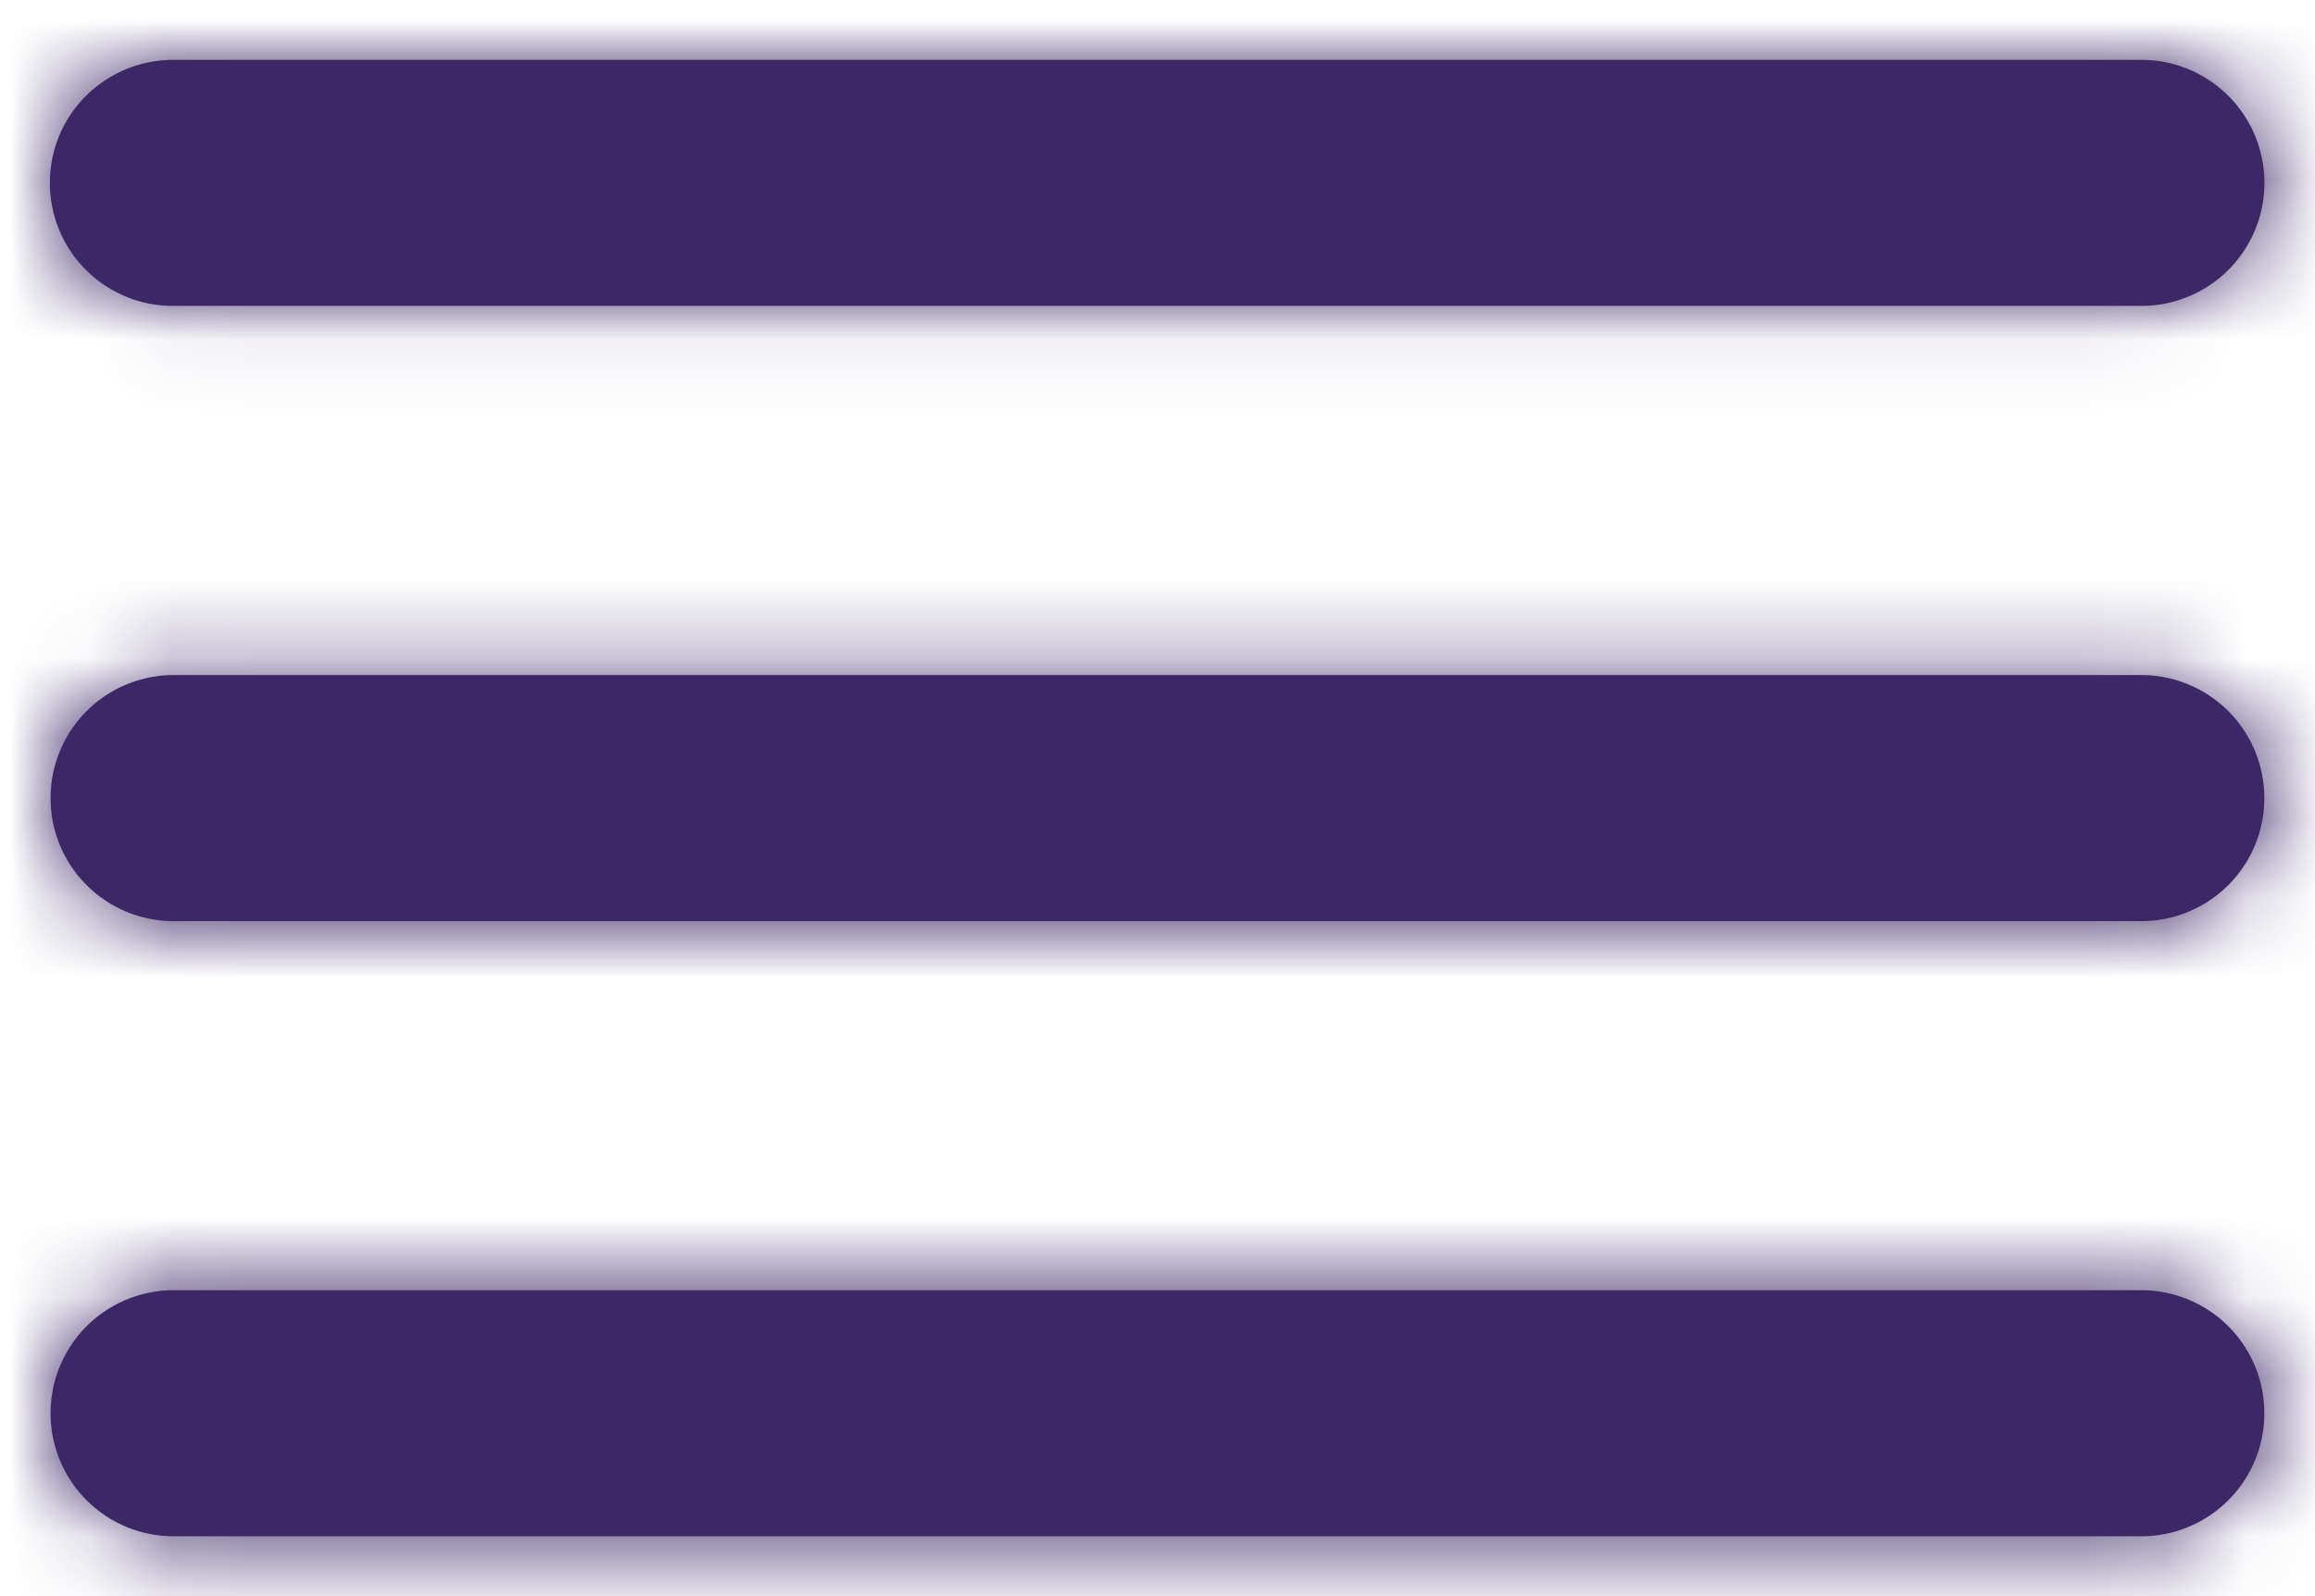 <svg width="29" height="20" viewBox="0 0 29 20" xmlns="http://www.w3.org/2000/svg" xmlns:xlink="http://www.w3.org/1999/xlink"><defs><filter color-interpolation-filters="auto" id="a"><feColorMatrix in="SourceGraphic" values="0 0 0 0 0 0 0 0 0 0 0 0 0 0 0 0 0 0 1 0"/></filter><path d="M26.199 18.5a1.541 1.541 0 100-3.083H1.55a1.541 1.541 0 100 3.083H26.2zm0-7.708a1.541 1.541 0 100-3.083H1.55a1.541 1.541 0 100 3.083H26.2zM0 1.542a1.54 1.54 0 001.551 1.541H26.2A1.541 1.541 0 1026.2 0H1.55C.695 0 0 .684 0 1.542z" id="b"/></defs><g transform="translate(-293 -16)" filter="url(#a)" fill="none" fill-rule="evenodd"><g transform="translate(293.625 16.75)"><mask id="c" fill="#fff"><use xlink:href="#b"/></mask><use fill="#3C2767" xlink:href="#b"/><g mask="url(#c)"><path fill="#3C2767" d="M-4.625-9.25h37v37h-37z"/></g></g></g></svg>
